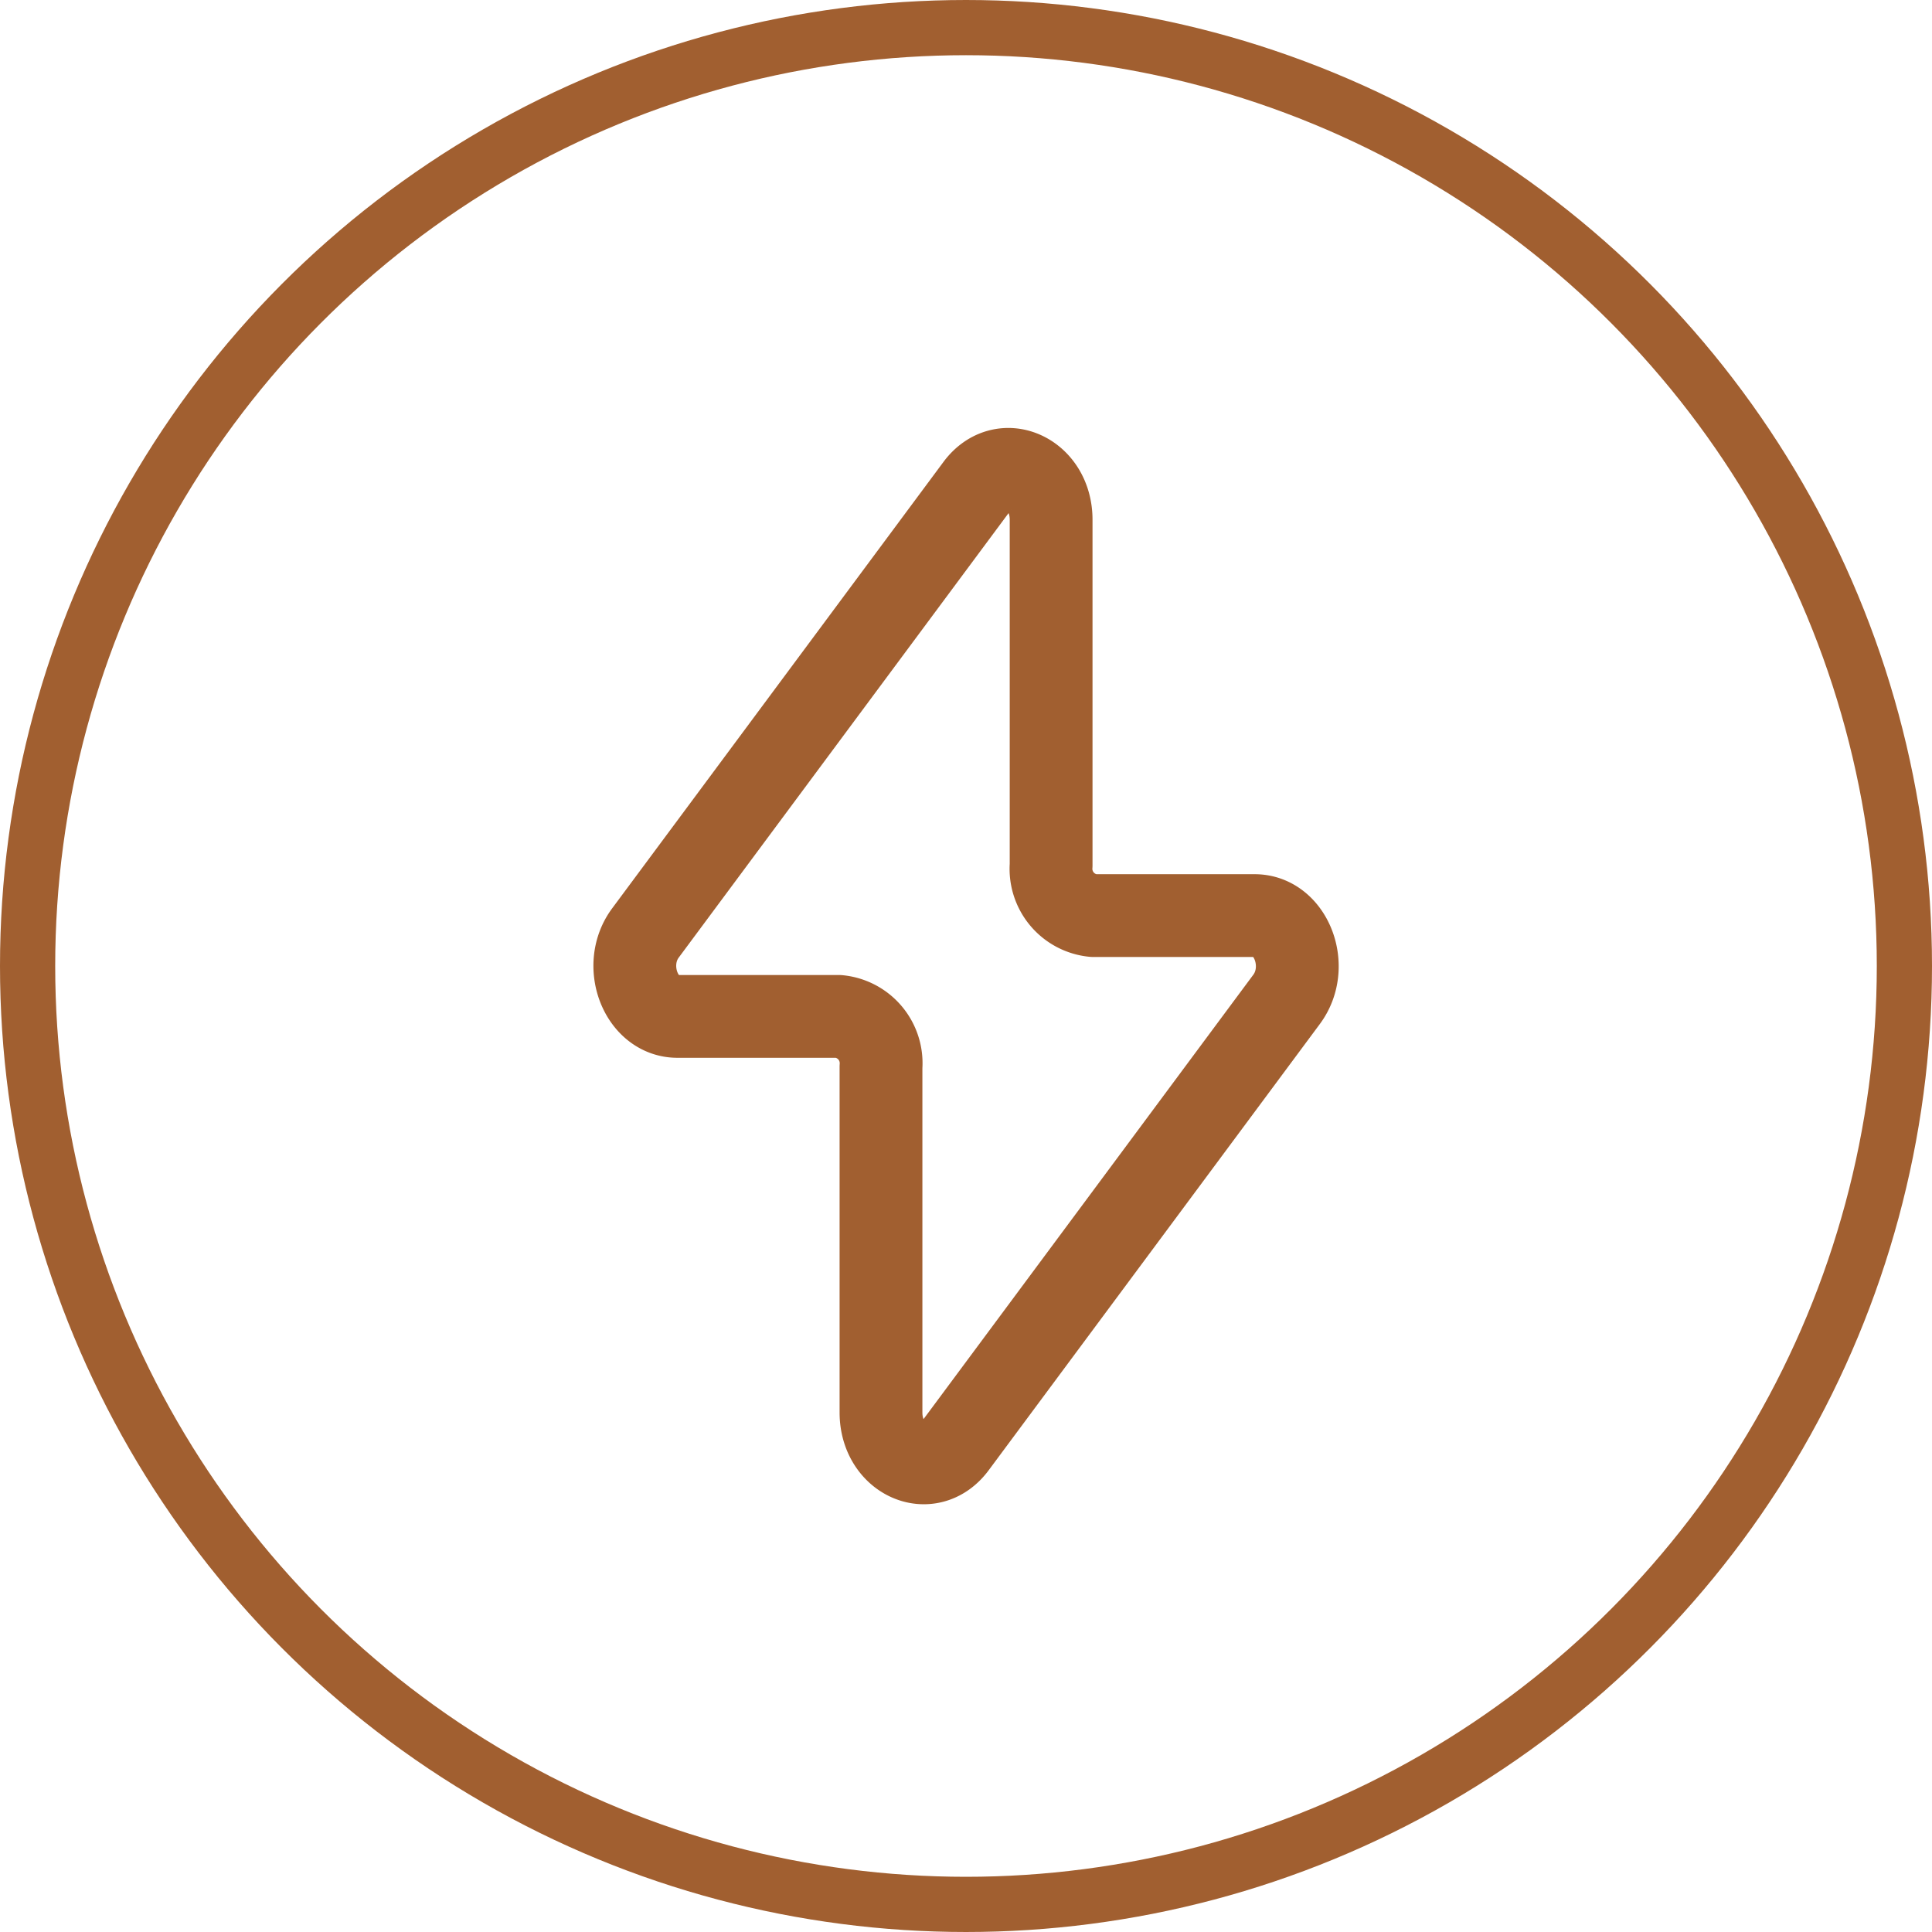 <svg xmlns="http://www.w3.org/2000/svg" xmlns:xlink="http://www.w3.org/1999/xlink" width="35" height="35" viewBox="0 0 35 35">
  <defs>
    <clipPath id="clip-Energia">
      <rect width="35" height="35"/>
    </clipPath>
  </defs>
  <g id="Energia" clip-path="url(#clip-Energia)">
    <g id="Ellipse_36" data-name="Ellipse 36" fill="none" stroke="#a15f30" stroke-width="1">
      <circle cx="17.5" cy="17.5" r="17.5" stroke="none"/>
      <circle cx="17.5" cy="17.5" r="17" fill="none"/>
    </g>
    <path id="energy-stroke-rounded" d="M6.194,11.4l6-8.085c.469-.632,1.348-.239,1.348.6v6.258a.851.851,0,0,0,.77.914h2.918c.663,0,1.016.927.578,1.517l-6,8.085c-.469.632-1.348.239-1.348-.6V13.827a.851.851,0,0,0-.77-.914H6.772C6.109,12.913,5.756,11.987,6.194,11.4Z" transform="translate(5.5 5.5)" fill="none" stroke="#a15f30" stroke-linecap="round" stroke-linejoin="round" stroke-width="1.5"/>
  </g>
</svg>

